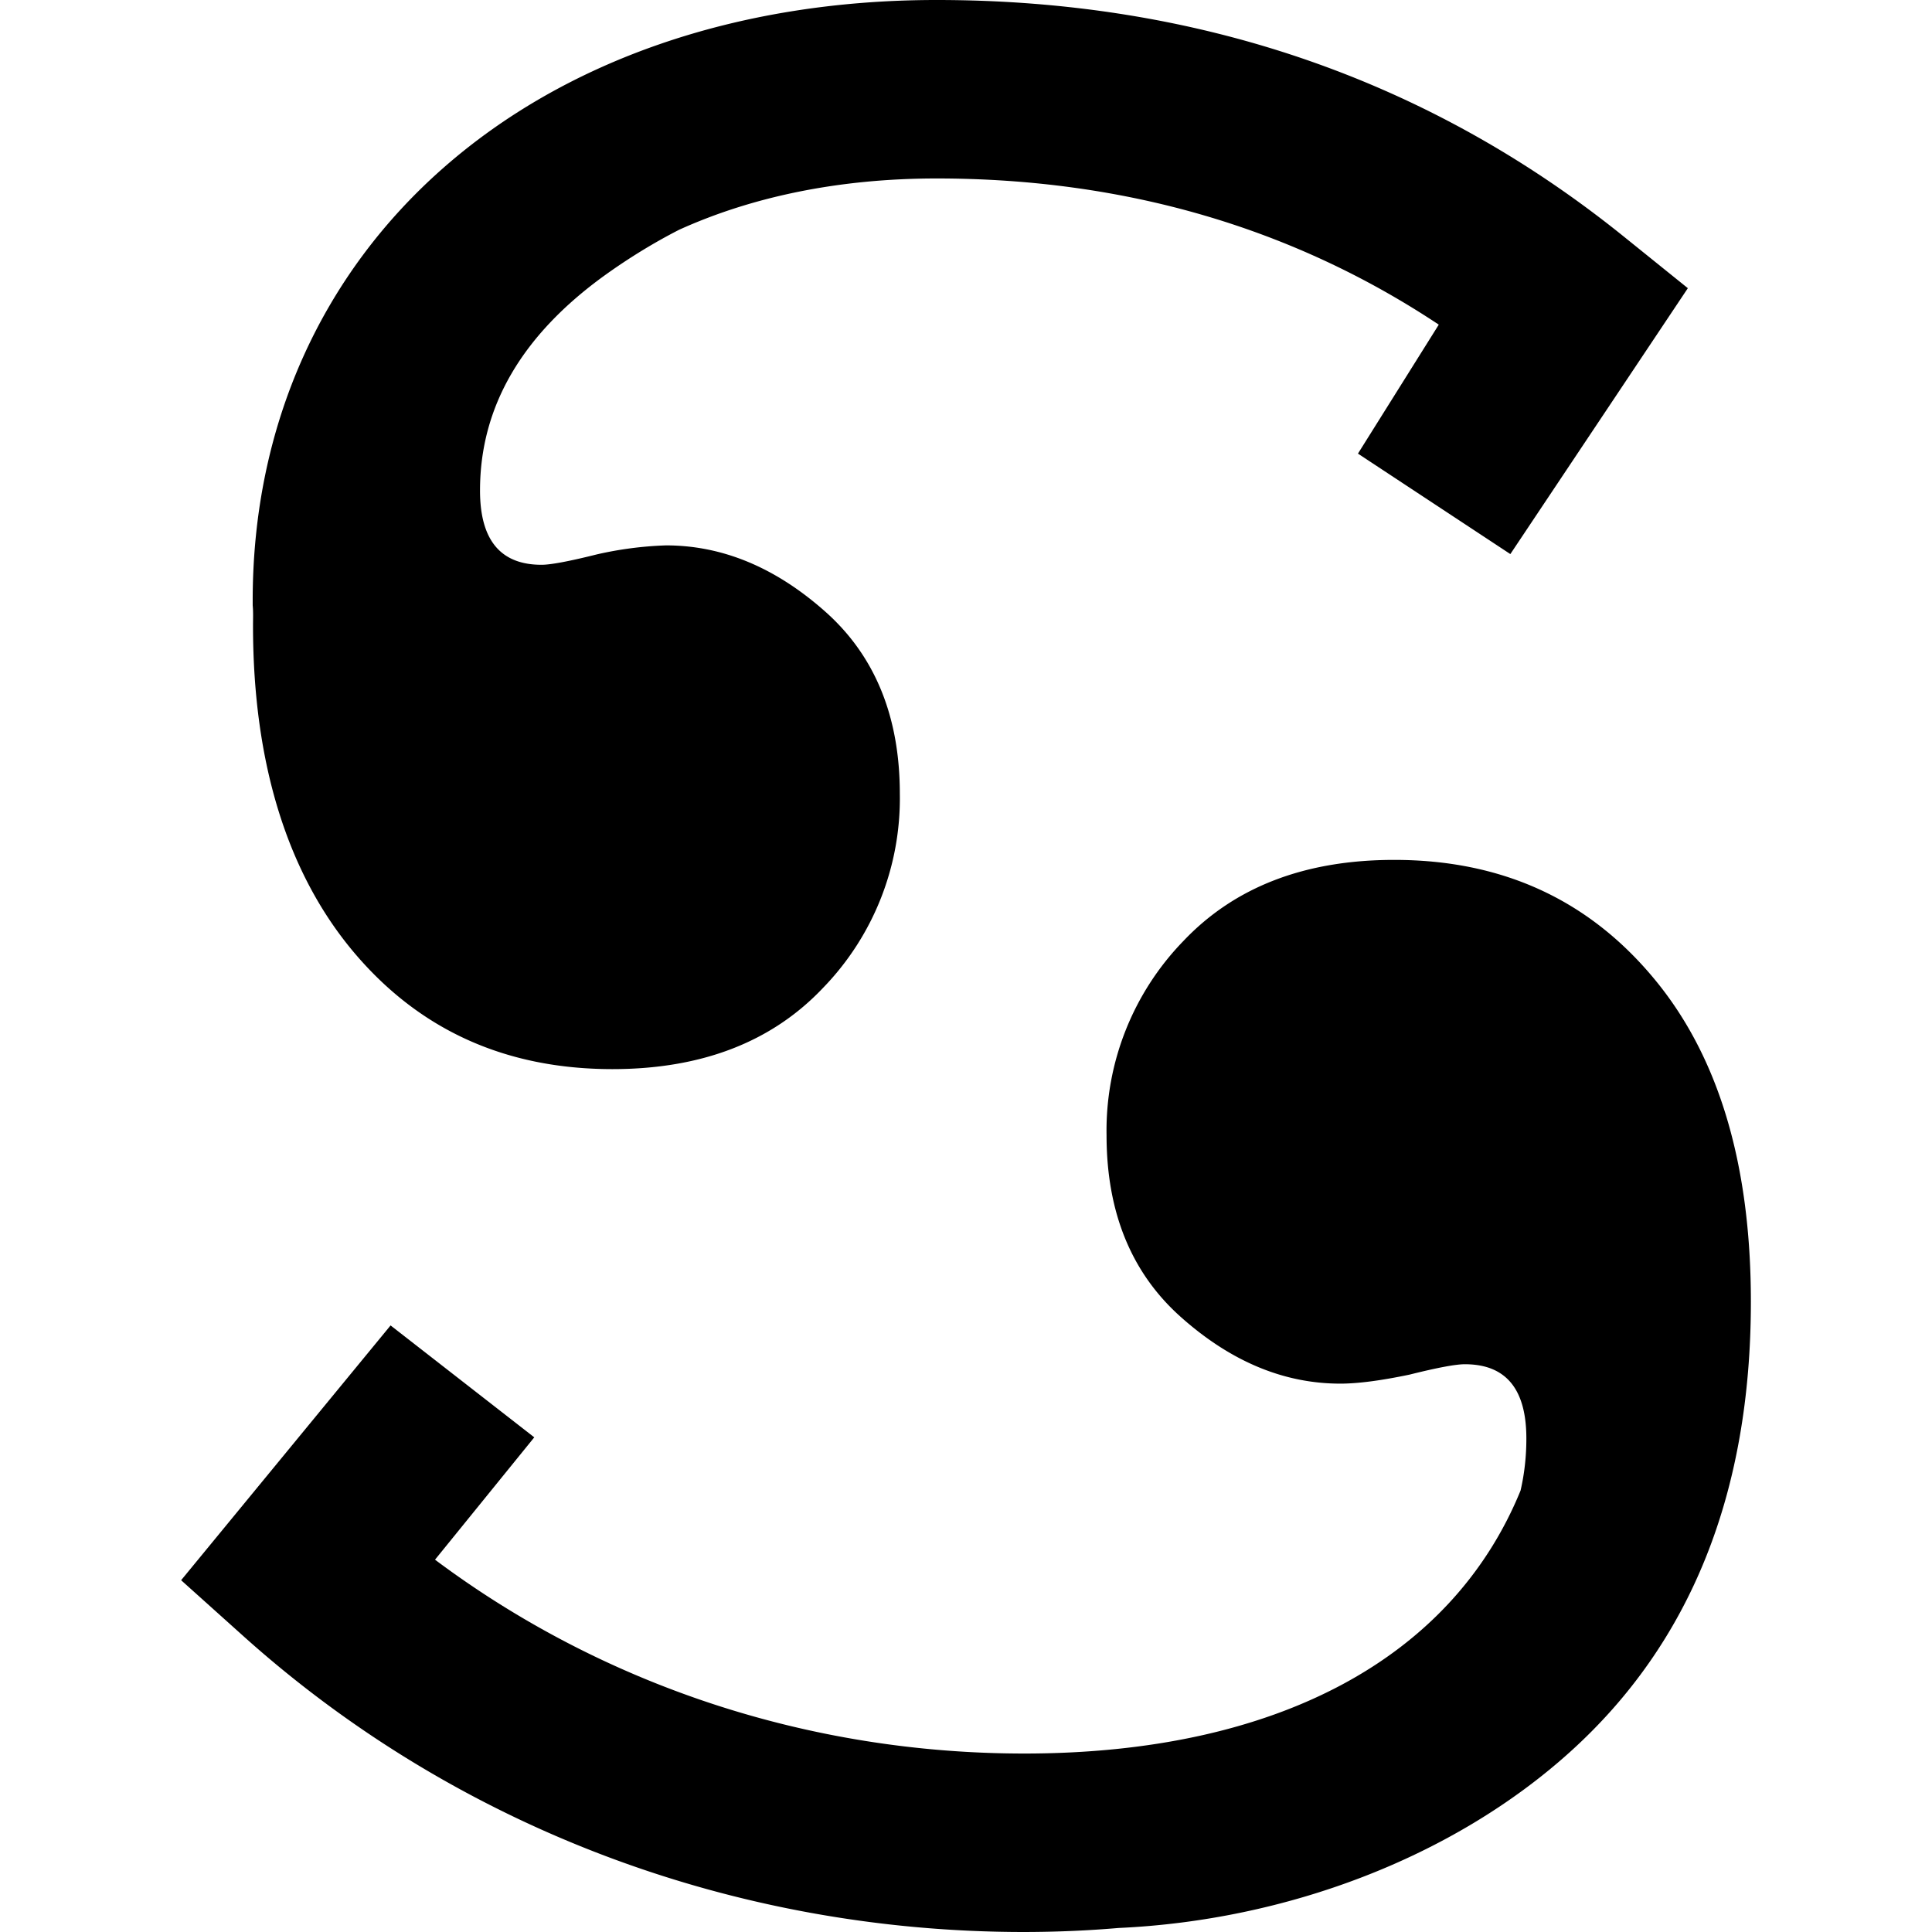 <?xml version="1.0" encoding="utf-8"?>
<!-- Generator: www.svgicons.com -->
<svg xmlns="http://www.w3.org/2000/svg" width="800" height="800" viewBox="0 0 24 24">
<path fill="currentColor" d="M11.635 0C6.633 0 3.139 3.067 3.139 7.459v.06c.008.085.004.169.004.254c0 1.725.438 3.09 1.253 4.057q1.223 1.45 3.21 1.451q1.662 0 2.617-1.008a3.38 3.38 0 0 0 .955-2.412q0-1.44-.926-2.263q-.927-.823-1.979-.823a4.5 4.5 0 0 0-.859.112q-.516.129-.687.129q-.765 0-.764-.924q0-1.552 1.547-2.67q.454-.326.927-.568c.907-.411 1.988-.637 3.198-.637c2.33 0 4.423.61 6.238 1.816l-1.004 1.602l1.893 1.248l2.205-3.303l-.799-.644C17.75.987 14.878 0 11.635 0m5.683 10.682q-1.662 0-2.617 1.007a3.38 3.38 0 0 0-.955 2.413q0 1.44.928 2.263q.926.823 1.976.823q.325 0 .86-.112q.515-.129.687-.129q.765 0 .764.924q0 .332-.072.645c-.849 2.079-3.022 3.267-6.166 3.267c-2.671 0-5.233-.848-7.319-2.408l1.233-1.52l-1.785-1.39L2.25 19.63l.783.703C5.673 22.698 9.114 24 12.723 24q.602-.001 1.172-.05c2.077-.094 4.15-.87 5.61-2.188q2.245-2.026 2.245-5.592q0-2.587-1.223-4.037q-1.221-1.452-3.209-1.451"/>
</svg>